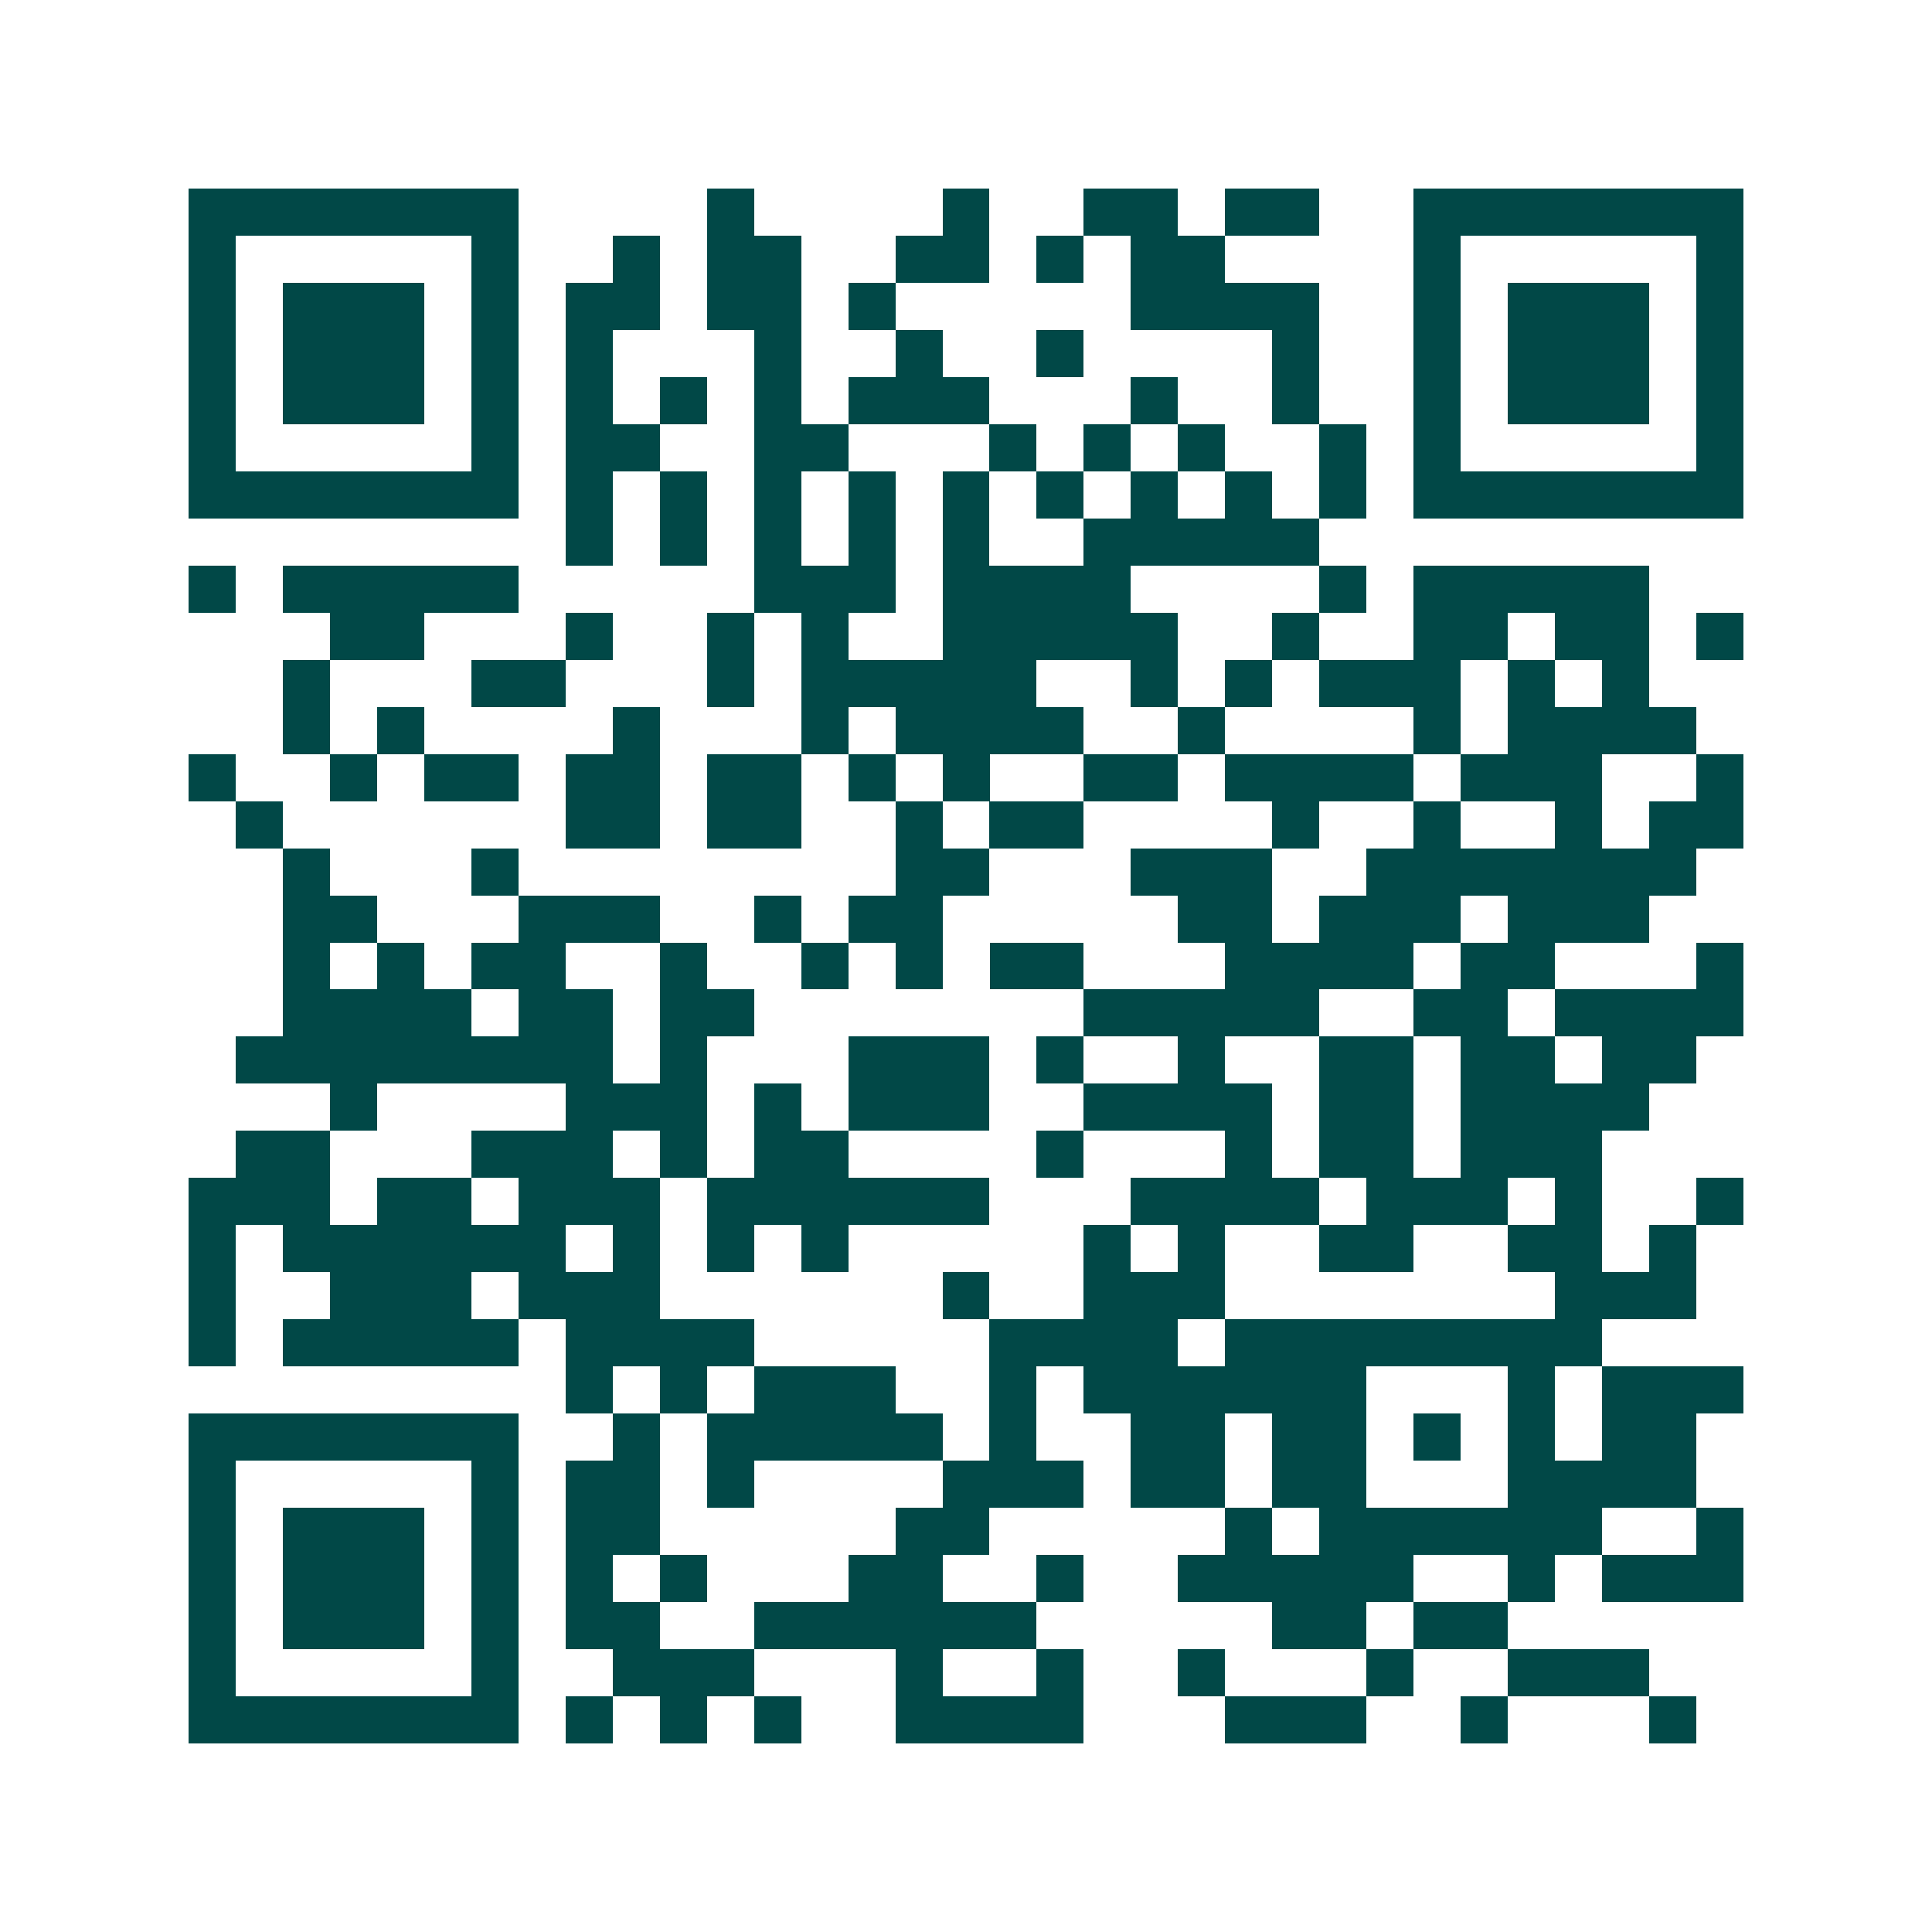 <svg xmlns="http://www.w3.org/2000/svg" width="200" height="200" viewBox="0 0 41 41" shape-rendering="crispEdges"><path fill="#ffffff" d="M0 0h41v41H0z"/><path stroke="#014847" d="M4 4.5h7m4 0h1m4 0h1m2 0h2m1 0h2m2 0h7M4 5.5h1m5 0h1m2 0h1m1 0h2m2 0h2m1 0h1m1 0h2m4 0h1m5 0h1M4 6.5h1m1 0h3m1 0h1m1 0h2m1 0h2m1 0h1m5 0h4m2 0h1m1 0h3m1 0h1M4 7.5h1m1 0h3m1 0h1m1 0h1m3 0h1m2 0h1m2 0h1m4 0h1m2 0h1m1 0h3m1 0h1M4 8.5h1m1 0h3m1 0h1m1 0h1m1 0h1m1 0h1m1 0h3m3 0h1m2 0h1m2 0h1m1 0h3m1 0h1M4 9.5h1m5 0h1m1 0h2m2 0h2m3 0h1m1 0h1m1 0h1m2 0h1m1 0h1m5 0h1M4 10.5h7m1 0h1m1 0h1m1 0h1m1 0h1m1 0h1m1 0h1m1 0h1m1 0h1m1 0h1m1 0h7M12 11.5h1m1 0h1m1 0h1m1 0h1m1 0h1m2 0h5M4 12.5h1m1 0h5m5 0h3m1 0h4m4 0h1m1 0h5M7 13.5h2m3 0h1m2 0h1m1 0h1m2 0h5m2 0h1m2 0h2m1 0h2m1 0h1M6 14.5h1m3 0h2m3 0h1m1 0h5m2 0h1m1 0h1m1 0h3m1 0h1m1 0h1M6 15.5h1m1 0h1m4 0h1m3 0h1m1 0h4m2 0h1m4 0h1m1 0h4M4 16.5h1m2 0h1m1 0h2m1 0h2m1 0h2m1 0h1m1 0h1m2 0h2m1 0h4m1 0h3m2 0h1M5 17.5h1m6 0h2m1 0h2m2 0h1m1 0h2m4 0h1m2 0h1m2 0h1m1 0h2M6 18.5h1m3 0h1m8 0h2m3 0h3m2 0h7M6 19.5h2m3 0h3m2 0h1m1 0h2m5 0h2m1 0h3m1 0h3M6 20.5h1m1 0h1m1 0h2m2 0h1m2 0h1m1 0h1m1 0h2m3 0h4m1 0h2m3 0h1M6 21.5h4m1 0h2m1 0h2m7 0h5m2 0h2m1 0h4M5 22.5h8m1 0h1m3 0h3m1 0h1m2 0h1m2 0h2m1 0h2m1 0h2M7 23.5h1m4 0h3m1 0h1m1 0h3m2 0h4m1 0h2m1 0h4M5 24.5h2m3 0h3m1 0h1m1 0h2m4 0h1m3 0h1m1 0h2m1 0h3M4 25.5h3m1 0h2m1 0h3m1 0h6m3 0h4m1 0h3m1 0h1m2 0h1M4 26.5h1m1 0h6m1 0h1m1 0h1m1 0h1m5 0h1m1 0h1m2 0h2m2 0h2m1 0h1M4 27.5h1m2 0h3m1 0h3m6 0h1m2 0h3m7 0h3M4 28.5h1m1 0h5m1 0h4m5 0h4m1 0h8M12 29.5h1m1 0h1m1 0h3m2 0h1m1 0h6m3 0h1m1 0h3M4 30.5h7m2 0h1m1 0h5m1 0h1m2 0h2m1 0h2m1 0h1m1 0h1m1 0h2M4 31.5h1m5 0h1m1 0h2m1 0h1m4 0h3m1 0h2m1 0h2m3 0h4M4 32.5h1m1 0h3m1 0h1m1 0h2m5 0h2m5 0h1m1 0h6m2 0h1M4 33.5h1m1 0h3m1 0h1m1 0h1m1 0h1m3 0h2m2 0h1m2 0h5m2 0h1m1 0h3M4 34.5h1m1 0h3m1 0h1m1 0h2m2 0h6m5 0h2m1 0h2M4 35.5h1m5 0h1m2 0h3m3 0h1m2 0h1m2 0h1m3 0h1m2 0h3M4 36.5h7m1 0h1m1 0h1m1 0h1m2 0h4m3 0h3m2 0h1m3 0h1"/></svg>
